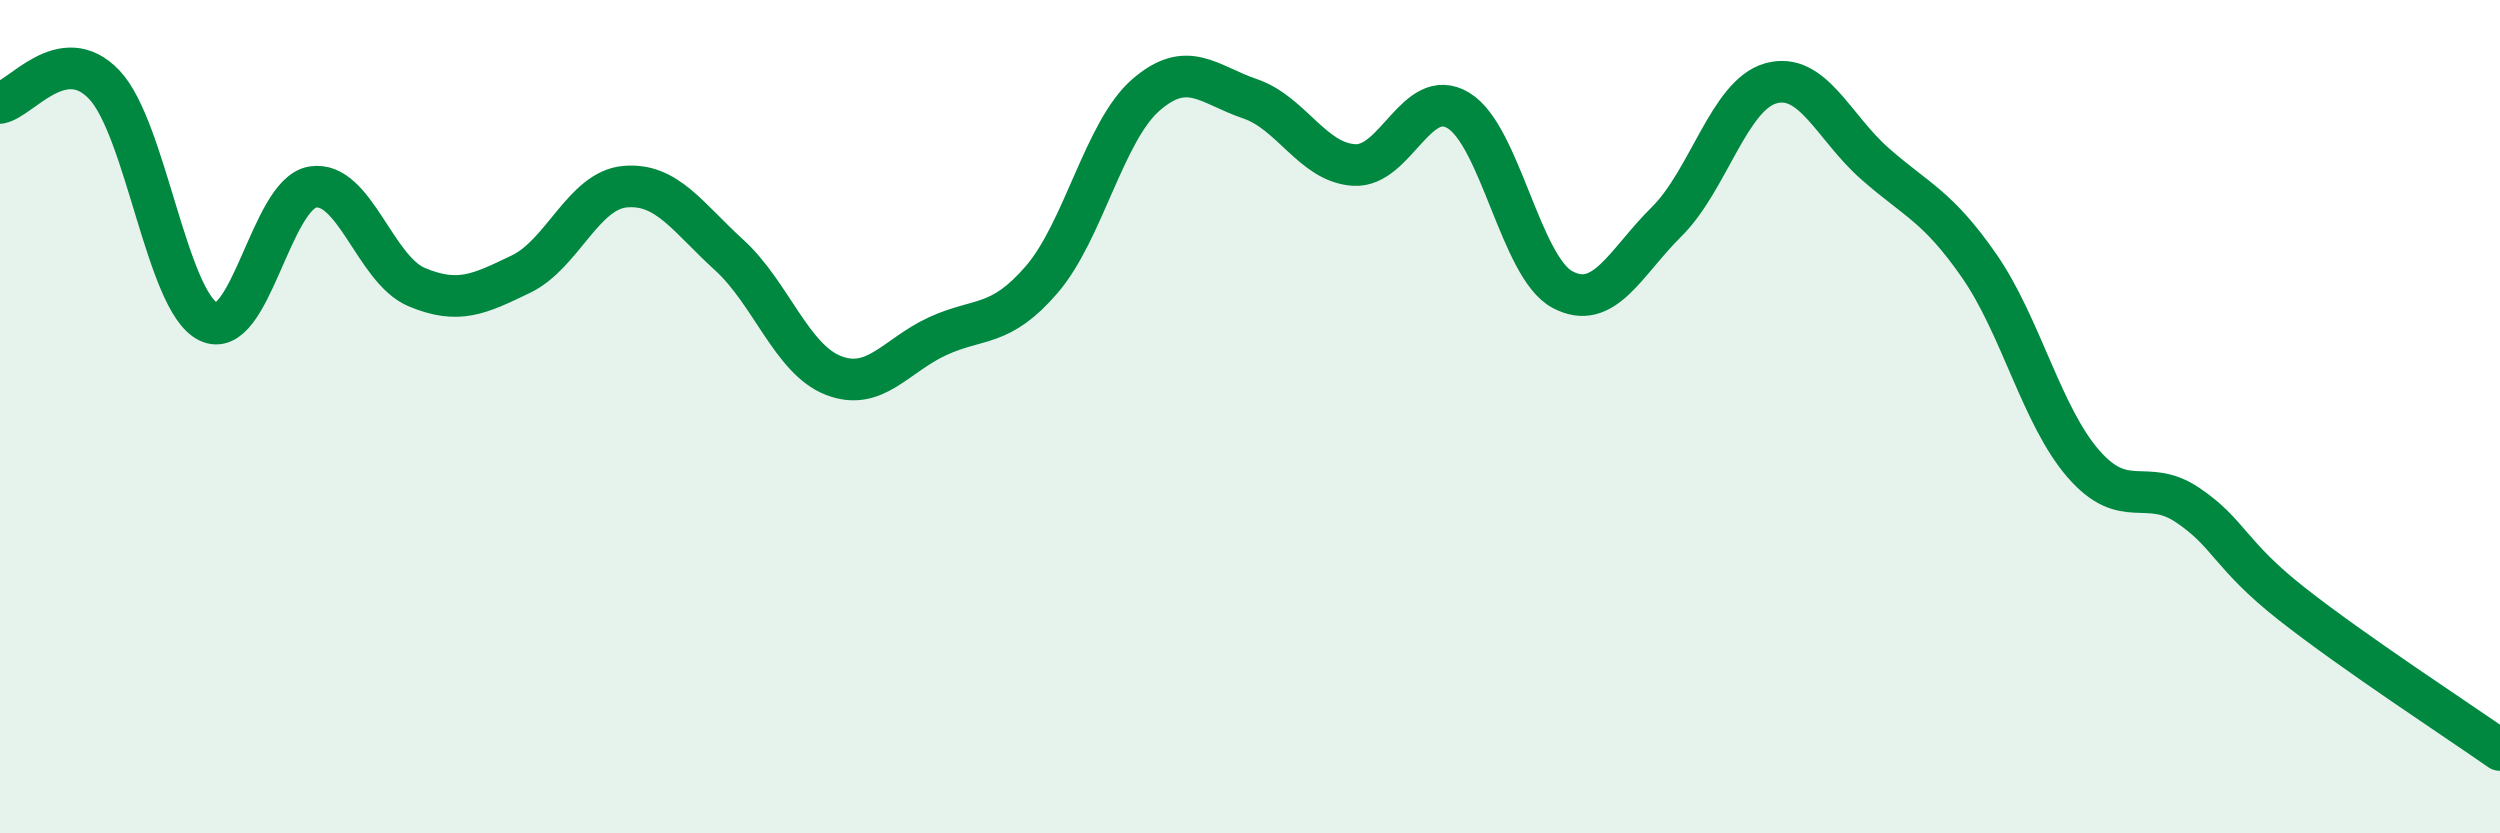 
    <svg width="60" height="20" viewBox="0 0 60 20" xmlns="http://www.w3.org/2000/svg">
      <path
        d="M 0,2.47 C 0.5,2.38 1.5,0.98 2.5,2.03 C 3.5,3.08 4,7.23 5,7.72 C 6,8.21 6.5,4.66 7.5,4.49 C 8.5,4.32 9,6.47 10,6.89 C 11,7.31 11.5,7.06 12.5,6.58 C 13.5,6.1 14,4.57 15,4.48 C 16,4.39 16.5,5.21 17.5,6.12 C 18.5,7.03 19,8.62 20,9.01 C 21,9.4 21.5,8.53 22.5,8.07 C 23.5,7.61 24,7.87 25,6.71 C 26,5.55 26.5,3.15 27.5,2.28 C 28.5,1.41 29,2.03 30,2.37 C 31,2.71 31.5,3.9 32.5,3.96 C 33.5,4.02 34,2.05 35,2.65 C 36,3.25 36.5,6.42 37.5,6.95 C 38.5,7.48 39,6.31 40,5.32 C 41,4.33 41.5,2.28 42.5,2 C 43.5,1.72 44,3.05 45,3.93 C 46,4.81 46.5,4.94 47.5,6.38 C 48.5,7.82 49,9.98 50,11.13 C 51,12.28 51.5,11.45 52.5,12.12 C 53.5,12.79 53.5,13.31 55,14.49 C 56.5,15.67 59,17.3 60,18L60 20L0 20Z"
        fill="#008740"
        opacity="0.1"
        stroke-linecap="round"
        stroke-linejoin="round"
      />
      <path
        d="M 0,2.47 C 0.5,2.38 1.5,0.98 2.5,2.03 C 3.5,3.08 4,7.23 5,7.72 C 6,8.21 6.5,4.66 7.5,4.49 C 8.5,4.32 9,6.47 10,6.89 C 11,7.31 11.5,7.06 12.5,6.58 C 13.5,6.1 14,4.57 15,4.48 C 16,4.39 16.5,5.21 17.5,6.12 C 18.5,7.03 19,8.62 20,9.01 C 21,9.4 21.5,8.53 22.5,8.07 C 23.5,7.61 24,7.87 25,6.71 C 26,5.55 26.5,3.15 27.5,2.28 C 28.5,1.41 29,2.03 30,2.37 C 31,2.71 31.5,3.9 32.5,3.96 C 33.5,4.02 34,2.05 35,2.65 C 36,3.25 36.5,6.42 37.5,6.95 C 38.5,7.48 39,6.31 40,5.32 C 41,4.33 41.5,2.28 42.5,2 C 43.5,1.72 44,3.05 45,3.93 C 46,4.81 46.5,4.94 47.5,6.38 C 48.5,7.82 49,9.98 50,11.13 C 51,12.28 51.5,11.45 52.5,12.12 C 53.5,12.79 53.5,13.31 55,14.49 C 56.5,15.67 59,17.3 60,18"
        stroke="#008740"
        stroke-width="1"
        fill="none"
        stroke-linecap="round"
        stroke-linejoin="round"
      />
    </svg>
  